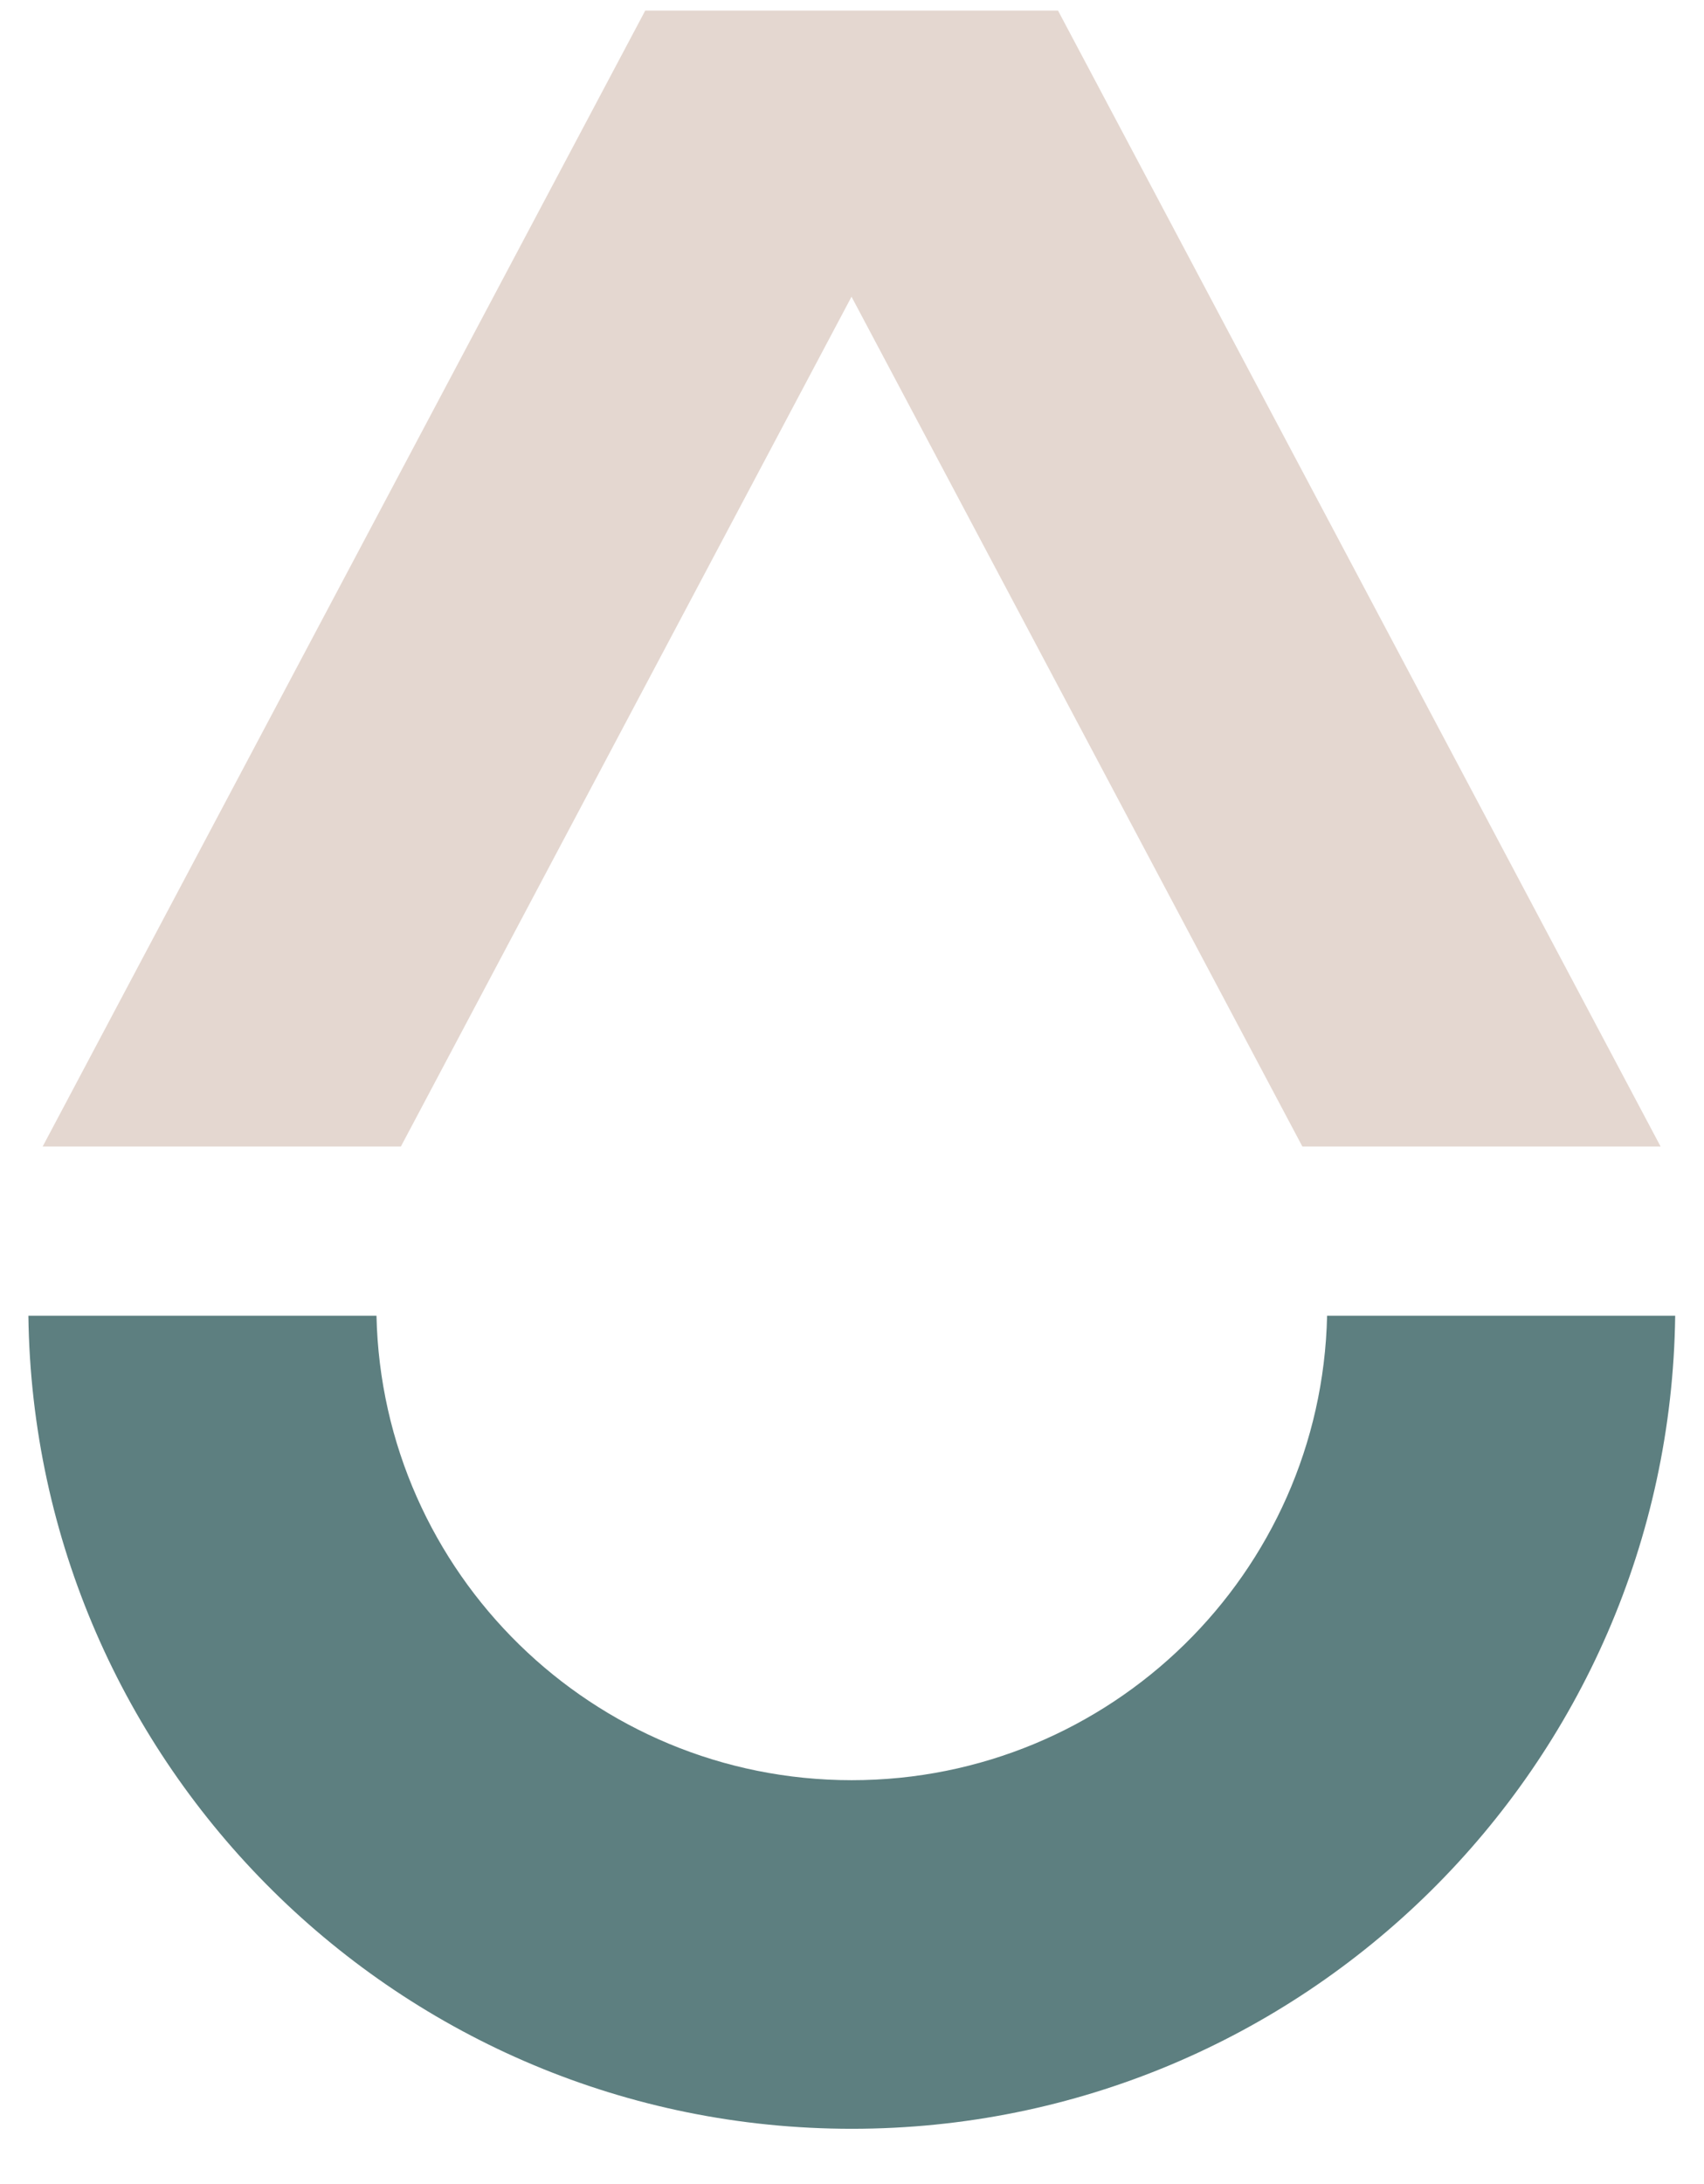 <svg width="32" height="41" viewBox="0 0 32 41" fill="none" xmlns="http://www.w3.org/2000/svg">
<path class="drop-top" d="M7.528 21.523L15.991 5.57L24.458 21.523H31.185L19.869 0.199H12.117L0.801 21.523H7.528Z" fill="#E4D7D0"/>
<path class="drop-bottom" fill-rule="evenodd" clip-rule="evenodd" d="M0.533 24.699C0.641 33.143 7.519 39.962 15.996 39.962C24.473 39.962 31.351 33.15 31.459 24.699H24.922C24.815 29.534 20.857 33.418 15.996 33.418C11.135 33.418 7.177 29.534 7.07 24.699H0.533Z" fill="#5D7F80"/>
</svg>
